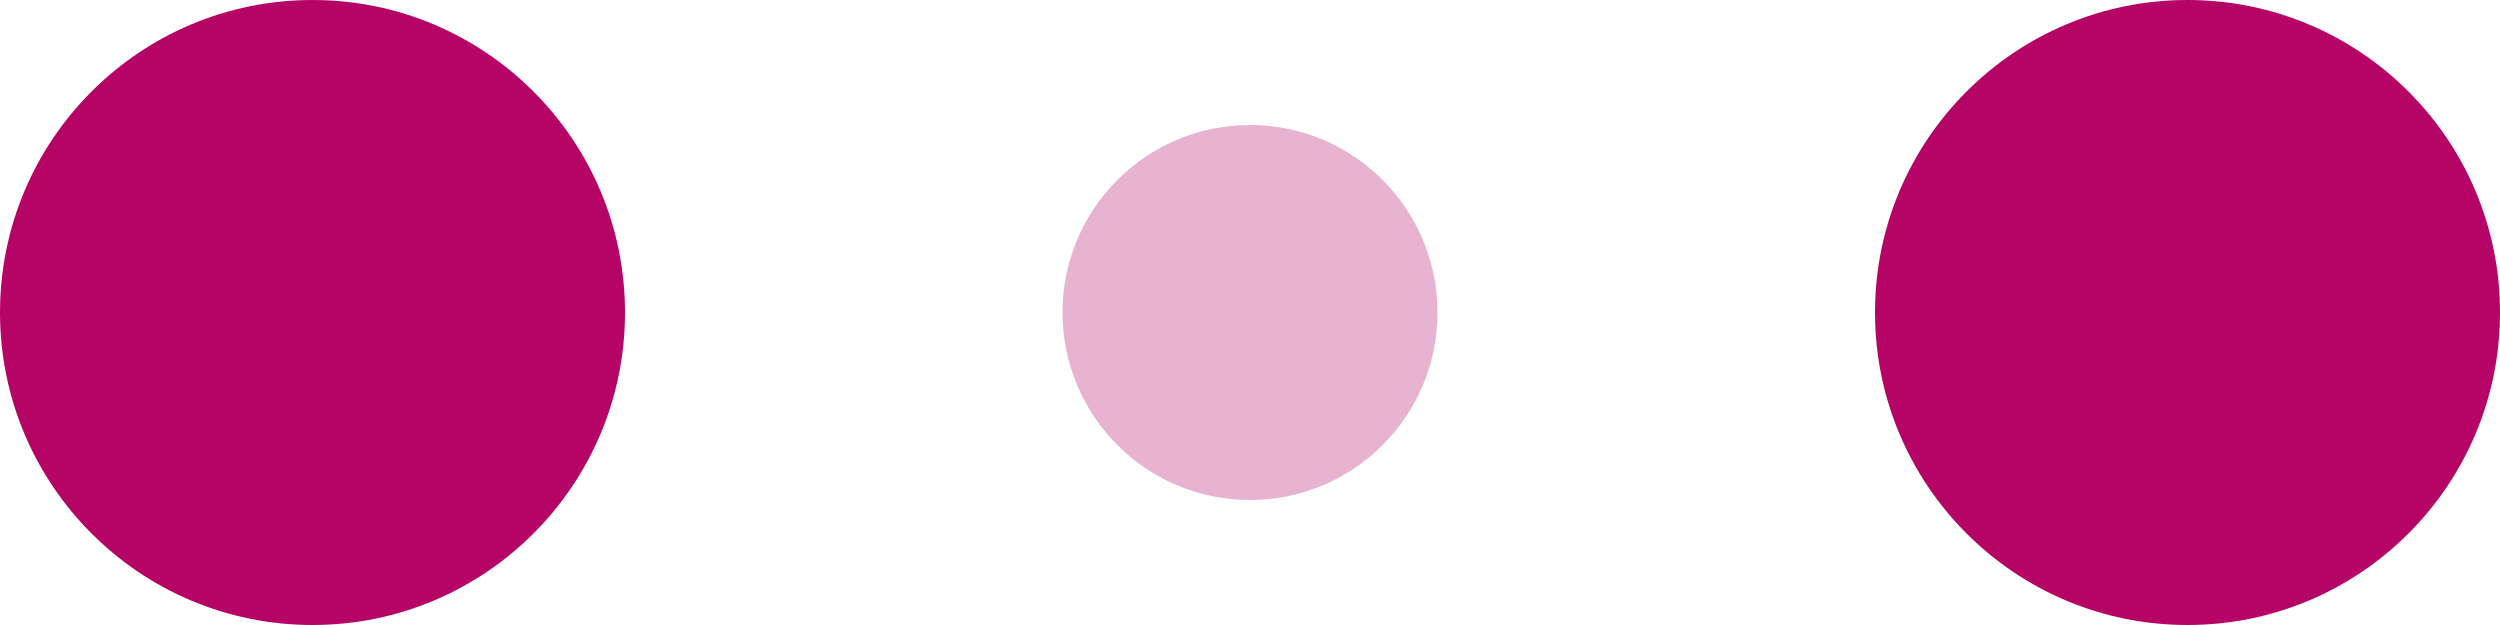 <?xml version="1.0" encoding="UTF-8" standalone="no"?>
<svg
   class="svg-loader"
   width="120"
   height="30"
   fill="#fff"
   style=""
   version="1.1"
   id="svg10"
   sodipodi:docname="three-dots-red.svg"
   inkscape:version="1.1.2 (b8e25be833, 2022-02-05)"
   xmlns:inkscape="http://www.inkscape.org/namespaces/inkscape"
   xmlns:sodipodi="http://sodipodi.sourceforge.net/DTD/sodipodi-0.dtd"
   xmlns="http://www.w3.org/2000/svg"
   xmlns:svg="http://www.w3.org/2000/svg">
  <defs
     id="defs14" />
  <sodipodi:namedview
     id="namedview12"
     pagecolor="#505050"
     bordercolor="#eeeeee"
     borderopacity="1"
     inkscape:pageshadow="0"
     inkscape:pageopacity="0"
     inkscape:pagecheckerboard="0"
     showgrid="false"
     inkscape:zoom="12.458333"
     inkscape:cx="58.595318"
     inkscape:cy="14.648829"
     inkscape:window-width="2560"
     inkscape:window-height="1566"
     inkscape:window-x="-11"
     inkscape:window-y="-11"
     inkscape:window-maximized="1"
     inkscape:current-layer="g8" />
  <rect
     id="backgroundrect"
     width="100%"
     height="100%"
     x="0"
     y="0"
     fill="none"
     stroke="none" />
  <g
     class="currentLayer"
     style=""
     id="g8">
    <title
       id="title3">Layer 1</title>
    <circle
       cx="15"
       cy="15"
       id="svg_1"
       class=""
       fill-opacity="1"
       fill="#0aca6c"
       opacity="1"
       r="15"
       style="fill:#b50466;fill-opacity:1">
      <animate
         attributeName="r"
         from="15"
         to="15"
         begin="0s"
         dur="0.8s"
         values="15;9;15"
         calcMode="linear"
         repeatCount="indefinite" />
      <animate
         attributeName="fill-opacity"
         from="1"
         to="1"
         begin="0s"
         dur="0.8s"
         values="1;.5;1"
         calcMode="linear"
         repeatCount="indefinite" />
    </circle>
    <circle
       cx="60"
       cy="15"
       r="9"
       fill-opacity="0.3"
       id="svg_2"
       class=""
       fill="#0aca6c"
       style="fill:#b50466;fill-opacity:0.302">
      <animate
         attributeName="r"
         from="9"
         to="9"
         begin="0s"
         dur="0.8s"
         values="9;15;9"
         calcMode="linear"
         repeatCount="indefinite" />
      <animate
         attributeName="fill-opacity"
         from="0.5"
         to="0.5"
         begin="0s"
         dur="0.8s"
         values=".5;1;.5"
         calcMode="linear"
         repeatCount="indefinite" />
    </circle>
    <circle
       cx="105"
       cy="15"
       r="15"
       id="svg_3"
       class=""
       fill="#0aca6c"
       fill-opacity="1"
       opacity="1"
       style="fill:#b50466;fill-opacity:1">
      <animate
         attributeName="r"
         from="15"
         to="15"
         begin="0s"
         dur="0.8s"
         values="15;9;15"
         calcMode="linear"
         repeatCount="indefinite" />
      <animate
         attributeName="fill-opacity"
         from="1"
         to="1"
         begin="0s"
         dur="0.8s"
         values="1;.5;1"
         calcMode="linear"
         repeatCount="indefinite" />
    </circle>
  </g>
</svg>
